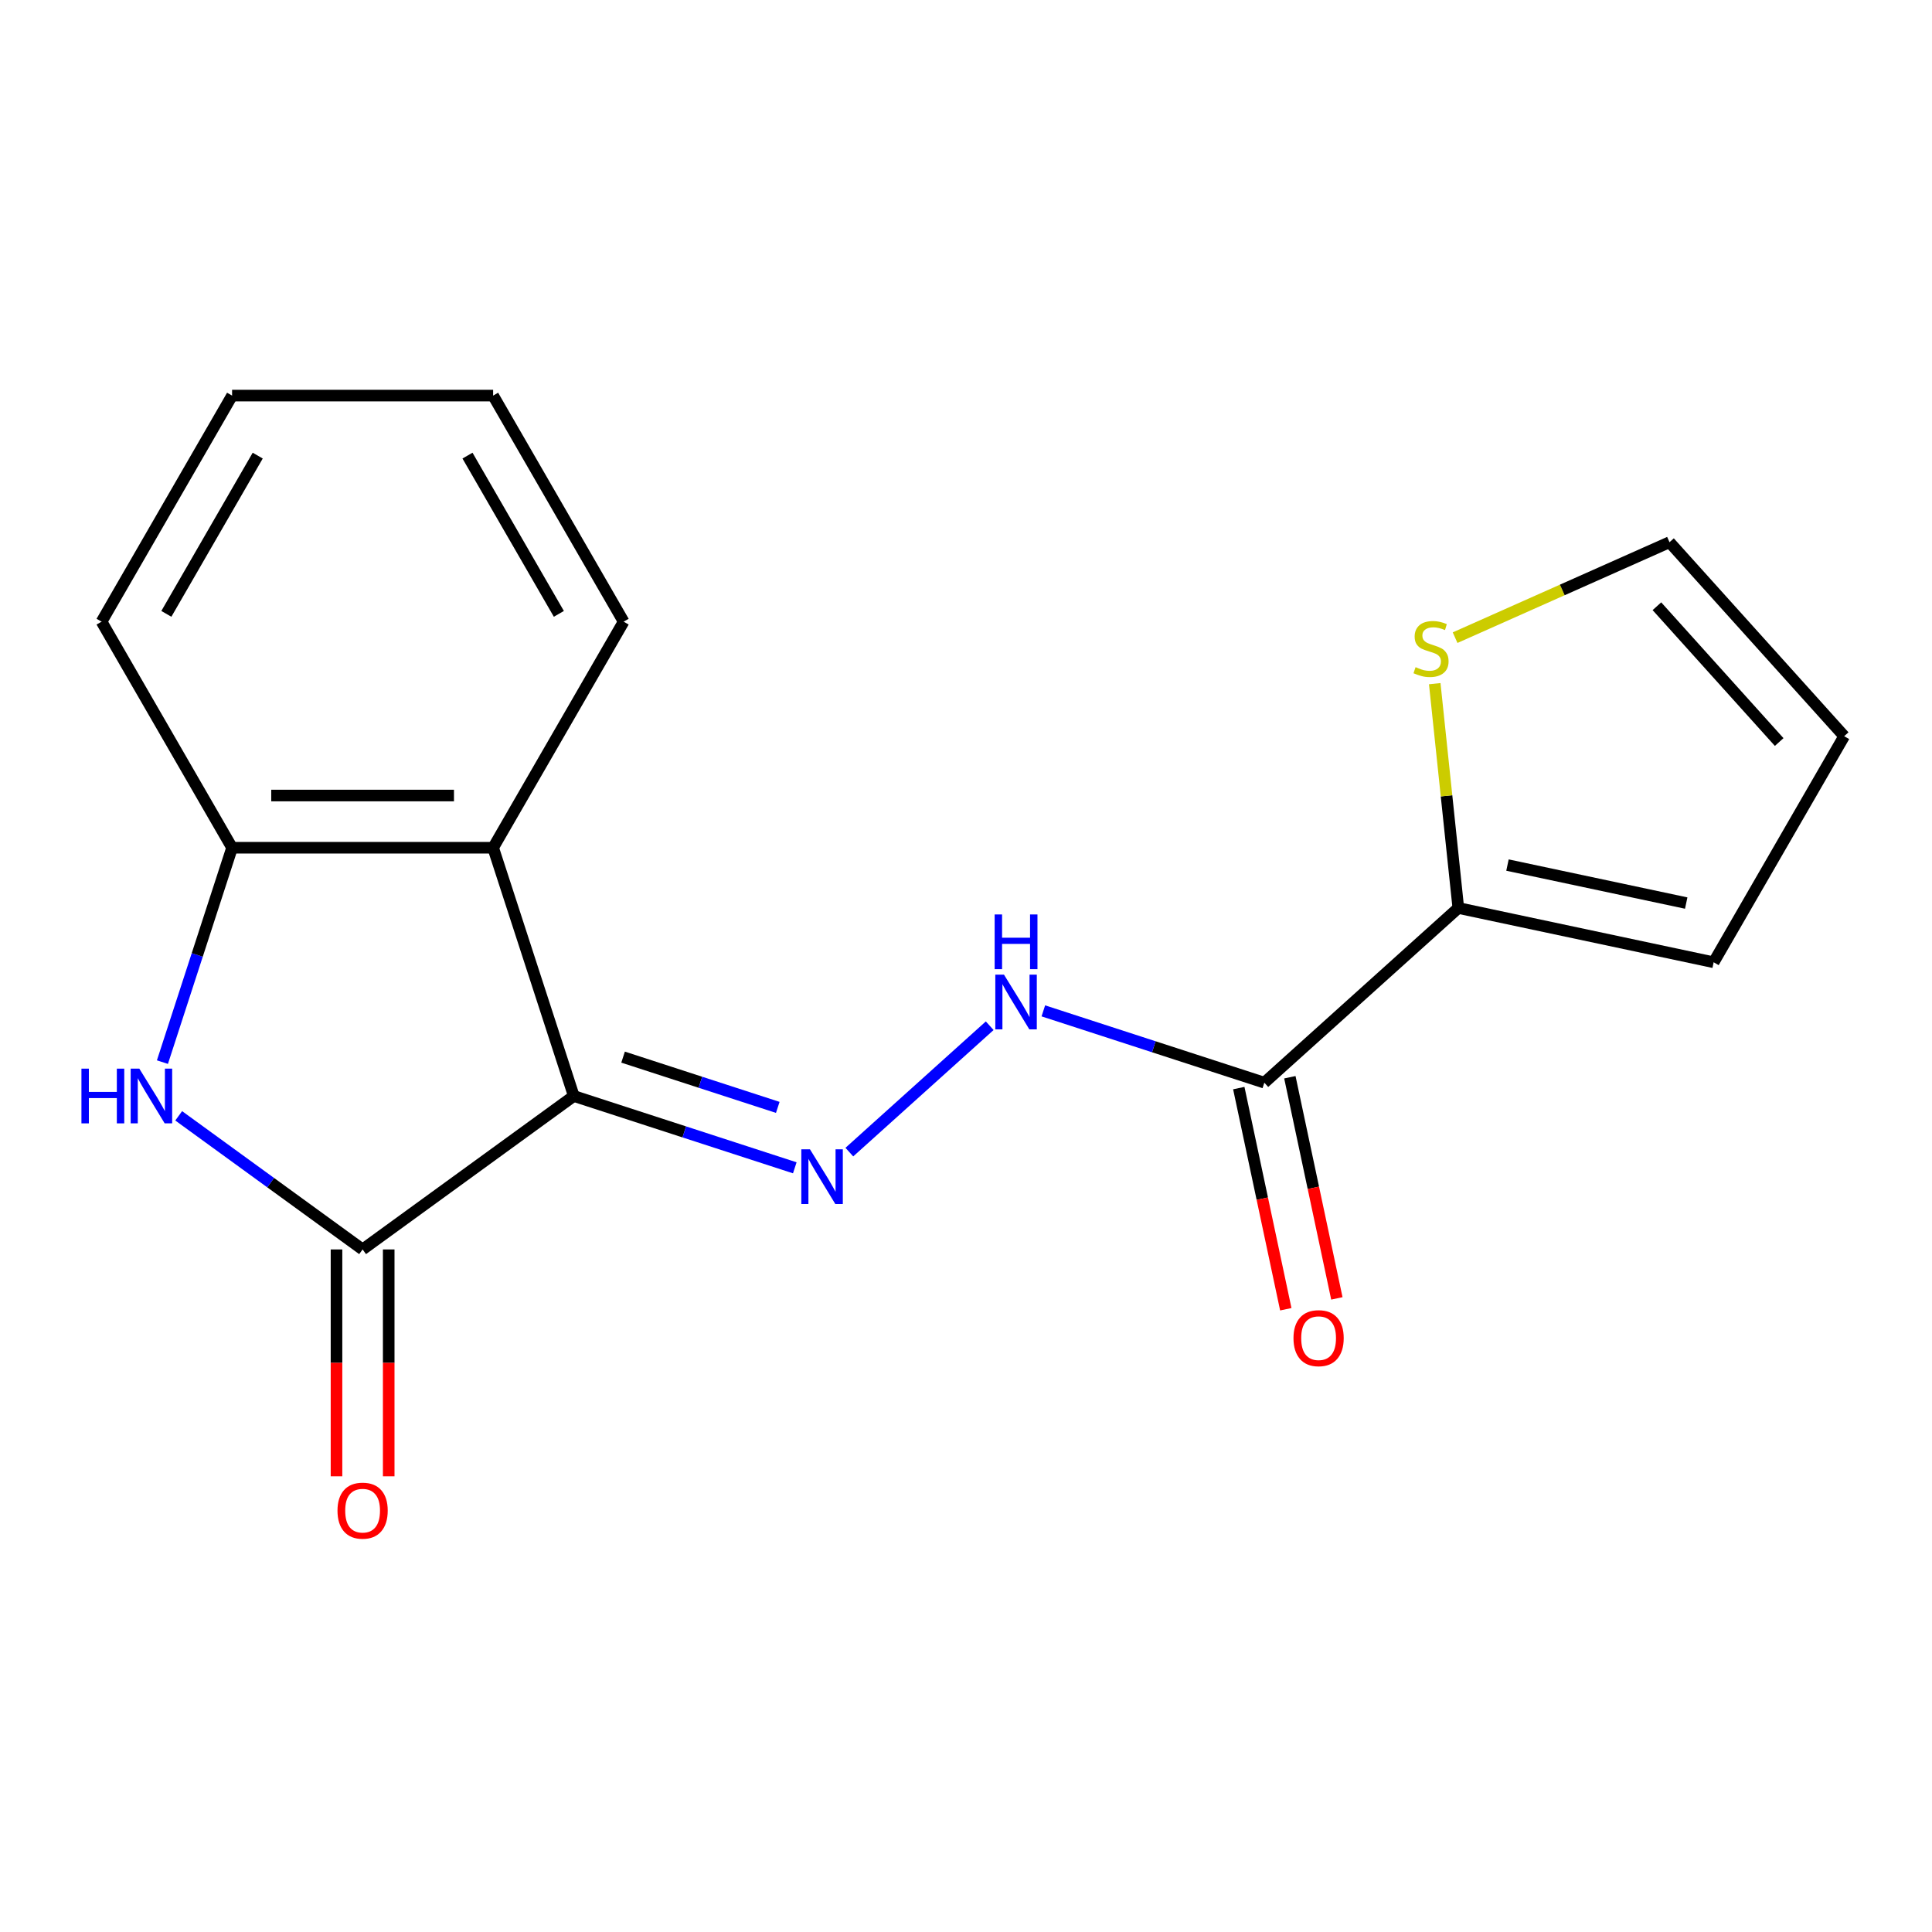 <?xml version='1.0' encoding='iso-8859-1'?>
<svg version='1.1' baseProfile='full'
              xmlns='http://www.w3.org/2000/svg'
                      xmlns:rdkit='http://www.rdkit.org/xml'
                      xmlns:xlink='http://www.w3.org/1999/xlink'
                  xml:space='preserve'
width='1000px' height='1000px' viewBox='0 0 1000 1000'>
<!-- END OF HEADER -->
<rect style='opacity:1.0;fill:#FFFFFF;stroke:none' width='1000' height='1000' x='0' y='0'> </rect>
<path class='bond-0' d='M 296.995,567.291 L 187.684,646.71' style='fill:none;fill-rule:evenodd;stroke:#000000;stroke-width:6px;stroke-linecap:butt;stroke-linejoin:miter;stroke-opacity:1' />
<path class='bond-2' d='M 296.995,567.291 L 354.188,585.874' style='fill:none;fill-rule:evenodd;stroke:#000000;stroke-width:6px;stroke-linecap:butt;stroke-linejoin:miter;stroke-opacity:1' />
<path class='bond-2' d='M 354.188,585.874 L 411.381,604.457' style='fill:none;fill-rule:evenodd;stroke:#0000FF;stroke-width:6px;stroke-linecap:butt;stroke-linejoin:miter;stroke-opacity:1' />
<path class='bond-2' d='M 322.504,547.165 L 362.539,560.173' style='fill:none;fill-rule:evenodd;stroke:#000000;stroke-width:6px;stroke-linecap:butt;stroke-linejoin:miter;stroke-opacity:1' />
<path class='bond-2' d='M 362.539,560.173 L 402.574,573.181' style='fill:none;fill-rule:evenodd;stroke:#0000FF;stroke-width:6px;stroke-linecap:butt;stroke-linejoin:miter;stroke-opacity:1' />
<path class='bond-3' d='M 296.995,567.291 L 255.242,438.787' style='fill:none;fill-rule:evenodd;stroke:#000000;stroke-width:6px;stroke-linecap:butt;stroke-linejoin:miter;stroke-opacity:1' />
<path class='bond-1' d='M 187.684,646.71 L 140.087,612.129' style='fill:none;fill-rule:evenodd;stroke:#000000;stroke-width:6px;stroke-linecap:butt;stroke-linejoin:miter;stroke-opacity:1' />
<path class='bond-1' d='M 140.087,612.129 L 92.491,577.548' style='fill:none;fill-rule:evenodd;stroke:#0000FF;stroke-width:6px;stroke-linecap:butt;stroke-linejoin:miter;stroke-opacity:1' />
<path class='bond-9' d='M 174.173,646.71 L 174.173,705.419' style='fill:none;fill-rule:evenodd;stroke:#000000;stroke-width:6px;stroke-linecap:butt;stroke-linejoin:miter;stroke-opacity:1' />
<path class='bond-9' d='M 174.173,705.419 L 174.173,764.128' style='fill:none;fill-rule:evenodd;stroke:#FF0000;stroke-width:6px;stroke-linecap:butt;stroke-linejoin:miter;stroke-opacity:1' />
<path class='bond-9' d='M 201.196,646.71 L 201.196,705.419' style='fill:none;fill-rule:evenodd;stroke:#000000;stroke-width:6px;stroke-linecap:butt;stroke-linejoin:miter;stroke-opacity:1' />
<path class='bond-9' d='M 201.196,705.419 L 201.196,764.128' style='fill:none;fill-rule:evenodd;stroke:#FF0000;stroke-width:6px;stroke-linecap:butt;stroke-linejoin:miter;stroke-opacity:1' />
<path class='bond-18' d='M 84.071,549.753 L 102.099,494.27' style='fill:none;fill-rule:evenodd;stroke:#0000FF;stroke-width:6px;stroke-linecap:butt;stroke-linejoin:miter;stroke-opacity:1' />
<path class='bond-18' d='M 102.099,494.27 L 120.126,438.787' style='fill:none;fill-rule:evenodd;stroke:#000000;stroke-width:6px;stroke-linecap:butt;stroke-linejoin:miter;stroke-opacity:1' />
<path class='bond-7' d='M 439.617,596.332 L 512.267,530.918' style='fill:none;fill-rule:evenodd;stroke:#0000FF;stroke-width:6px;stroke-linecap:butt;stroke-linejoin:miter;stroke-opacity:1' />
<path class='bond-5' d='M 255.242,438.787 L 120.126,438.787' style='fill:none;fill-rule:evenodd;stroke:#000000;stroke-width:6px;stroke-linecap:butt;stroke-linejoin:miter;stroke-opacity:1' />
<path class='bond-5' d='M 234.975,411.764 L 140.393,411.764' style='fill:none;fill-rule:evenodd;stroke:#000000;stroke-width:6px;stroke-linecap:butt;stroke-linejoin:miter;stroke-opacity:1' />
<path class='bond-14' d='M 255.242,438.787 L 322.8,321.773' style='fill:none;fill-rule:evenodd;stroke:#000000;stroke-width:6px;stroke-linecap:butt;stroke-linejoin:miter;stroke-opacity:1' />
<path class='bond-4' d='M 654.413,560.387 L 597.22,541.804' style='fill:none;fill-rule:evenodd;stroke:#000000;stroke-width:6px;stroke-linecap:butt;stroke-linejoin:miter;stroke-opacity:1' />
<path class='bond-4' d='M 597.22,541.804 L 540.028,523.221' style='fill:none;fill-rule:evenodd;stroke:#0000FF;stroke-width:6px;stroke-linecap:butt;stroke-linejoin:miter;stroke-opacity:1' />
<path class='bond-6' d='M 654.413,560.387 L 754.824,469.976' style='fill:none;fill-rule:evenodd;stroke:#000000;stroke-width:6px;stroke-linecap:butt;stroke-linejoin:miter;stroke-opacity:1' />
<path class='bond-10' d='M 641.196,563.196 L 653.362,620.429' style='fill:none;fill-rule:evenodd;stroke:#000000;stroke-width:6px;stroke-linecap:butt;stroke-linejoin:miter;stroke-opacity:1' />
<path class='bond-10' d='M 653.362,620.429 L 665.527,677.662' style='fill:none;fill-rule:evenodd;stroke:#FF0000;stroke-width:6px;stroke-linecap:butt;stroke-linejoin:miter;stroke-opacity:1' />
<path class='bond-10' d='M 667.629,557.577 L 679.794,614.81' style='fill:none;fill-rule:evenodd;stroke:#000000;stroke-width:6px;stroke-linecap:butt;stroke-linejoin:miter;stroke-opacity:1' />
<path class='bond-10' d='M 679.794,614.81 L 691.96,672.043' style='fill:none;fill-rule:evenodd;stroke:#FF0000;stroke-width:6px;stroke-linecap:butt;stroke-linejoin:miter;stroke-opacity:1' />
<path class='bond-15' d='M 120.126,438.787 L 52.568,321.773' style='fill:none;fill-rule:evenodd;stroke:#000000;stroke-width:6px;stroke-linecap:butt;stroke-linejoin:miter;stroke-opacity:1' />
<path class='bond-8' d='M 754.824,469.976 L 748.721,411.917' style='fill:none;fill-rule:evenodd;stroke:#000000;stroke-width:6px;stroke-linecap:butt;stroke-linejoin:miter;stroke-opacity:1' />
<path class='bond-8' d='M 748.721,411.917 L 742.619,353.858' style='fill:none;fill-rule:evenodd;stroke:#CCCC00;stroke-width:6px;stroke-linecap:butt;stroke-linejoin:miter;stroke-opacity:1' />
<path class='bond-11' d='M 754.824,469.976 L 886.987,498.068' style='fill:none;fill-rule:evenodd;stroke:#000000;stroke-width:6px;stroke-linecap:butt;stroke-linejoin:miter;stroke-opacity:1' />
<path class='bond-11' d='M 780.267,447.757 L 872.781,467.422' style='fill:none;fill-rule:evenodd;stroke:#000000;stroke-width:6px;stroke-linecap:butt;stroke-linejoin:miter;stroke-opacity:1' />
<path class='bond-12' d='M 753.158,330.054 L 808.647,305.349' style='fill:none;fill-rule:evenodd;stroke:#CCCC00;stroke-width:6px;stroke-linecap:butt;stroke-linejoin:miter;stroke-opacity:1' />
<path class='bond-12' d='M 808.647,305.349 L 864.135,280.643' style='fill:none;fill-rule:evenodd;stroke:#000000;stroke-width:6px;stroke-linecap:butt;stroke-linejoin:miter;stroke-opacity:1' />
<path class='bond-13' d='M 886.987,498.068 L 954.545,381.054' style='fill:none;fill-rule:evenodd;stroke:#000000;stroke-width:6px;stroke-linecap:butt;stroke-linejoin:miter;stroke-opacity:1' />
<path class='bond-20' d='M 864.135,280.643 L 954.545,381.054' style='fill:none;fill-rule:evenodd;stroke:#000000;stroke-width:6px;stroke-linecap:butt;stroke-linejoin:miter;stroke-opacity:1' />
<path class='bond-20' d='M 857.614,313.787 L 920.902,384.075' style='fill:none;fill-rule:evenodd;stroke:#000000;stroke-width:6px;stroke-linecap:butt;stroke-linejoin:miter;stroke-opacity:1' />
<path class='bond-16' d='M 322.8,321.773 L 255.242,204.759' style='fill:none;fill-rule:evenodd;stroke:#000000;stroke-width:6px;stroke-linecap:butt;stroke-linejoin:miter;stroke-opacity:1' />
<path class='bond-16' d='M 289.264,317.733 L 241.973,235.823' style='fill:none;fill-rule:evenodd;stroke:#000000;stroke-width:6px;stroke-linecap:butt;stroke-linejoin:miter;stroke-opacity:1' />
<path class='bond-19' d='M 52.568,321.773 L 120.126,204.759' style='fill:none;fill-rule:evenodd;stroke:#000000;stroke-width:6px;stroke-linecap:butt;stroke-linejoin:miter;stroke-opacity:1' />
<path class='bond-19' d='M 86.104,317.733 L 133.395,235.823' style='fill:none;fill-rule:evenodd;stroke:#000000;stroke-width:6px;stroke-linecap:butt;stroke-linejoin:miter;stroke-opacity:1' />
<path class='bond-17' d='M 255.242,204.759 L 120.126,204.759' style='fill:none;fill-rule:evenodd;stroke:#000000;stroke-width:6px;stroke-linecap:butt;stroke-linejoin:miter;stroke-opacity:1' />
<path  class='atom-2' d='M 42.153 553.131
L 45.993 553.131
L 45.993 565.171
L 60.473 565.171
L 60.473 553.131
L 64.313 553.131
L 64.313 581.451
L 60.473 581.451
L 60.473 568.371
L 45.993 568.371
L 45.993 581.451
L 42.153 581.451
L 42.153 553.131
' fill='#0000FF'/>
<path  class='atom-2' d='M 72.113 553.131
L 81.393 568.131
Q 82.313 569.611, 83.793 572.291
Q 85.273 574.971, 85.353 575.131
L 85.353 553.131
L 89.113 553.131
L 89.113 581.451
L 85.233 581.451
L 75.273 565.051
Q 74.113 563.131, 72.873 560.931
Q 71.673 558.731, 71.313 558.051
L 71.313 581.451
L 67.633 581.451
L 67.633 553.131
L 72.113 553.131
' fill='#0000FF'/>
<path  class='atom-3' d='M 419.239 594.884
L 428.519 609.884
Q 429.439 611.364, 430.919 614.044
Q 432.399 616.724, 432.479 616.884
L 432.479 594.884
L 436.239 594.884
L 436.239 623.204
L 432.359 623.204
L 422.399 606.804
Q 421.239 604.884, 419.999 602.684
Q 418.799 600.484, 418.439 599.804
L 418.439 623.204
L 414.759 623.204
L 414.759 594.884
L 419.239 594.884
' fill='#0000FF'/>
<path  class='atom-8' d='M 519.65 504.473
L 528.93 519.473
Q 529.85 520.953, 531.33 523.633
Q 532.81 526.313, 532.89 526.473
L 532.89 504.473
L 536.65 504.473
L 536.65 532.793
L 532.77 532.793
L 522.81 516.393
Q 521.65 514.473, 520.41 512.273
Q 519.21 510.073, 518.85 509.393
L 518.85 532.793
L 515.17 532.793
L 515.17 504.473
L 519.65 504.473
' fill='#0000FF'/>
<path  class='atom-8' d='M 514.83 473.321
L 518.67 473.321
L 518.67 485.361
L 533.15 485.361
L 533.15 473.321
L 536.99 473.321
L 536.99 501.641
L 533.15 501.641
L 533.15 488.561
L 518.67 488.561
L 518.67 501.641
L 514.83 501.641
L 514.83 473.321
' fill='#0000FF'/>
<path  class='atom-9' d='M 732.7 345.32
Q 733.02 345.44, 734.34 346
Q 735.66 346.56, 737.1 346.92
Q 738.58 347.24, 740.02 347.24
Q 742.7 347.24, 744.26 345.96
Q 745.82 344.64, 745.82 342.36
Q 745.82 340.8, 745.02 339.84
Q 744.26 338.88, 743.06 338.36
Q 741.86 337.84, 739.86 337.24
Q 737.34 336.48, 735.82 335.76
Q 734.34 335.04, 733.26 333.52
Q 732.22 332, 732.22 329.44
Q 732.22 325.88, 734.62 323.68
Q 737.06 321.48, 741.86 321.48
Q 745.14 321.48, 748.86 323.04
L 747.94 326.12
Q 744.54 324.72, 741.98 324.72
Q 739.22 324.72, 737.7 325.88
Q 736.18 327, 736.22 328.96
Q 736.22 330.48, 736.98 331.4
Q 737.78 332.32, 738.9 332.84
Q 740.06 333.36, 741.98 333.96
Q 744.54 334.76, 746.06 335.56
Q 747.58 336.36, 748.66 338
Q 749.78 339.6, 749.78 342.36
Q 749.78 346.28, 747.14 348.4
Q 744.54 350.48, 740.18 350.48
Q 737.66 350.48, 735.74 349.92
Q 733.86 349.4, 731.62 348.48
L 732.7 345.32
' fill='#CCCC00'/>
<path  class='atom-10' d='M 174.684 781.906
Q 174.684 775.106, 178.044 771.306
Q 181.404 767.506, 187.684 767.506
Q 193.964 767.506, 197.324 771.306
Q 200.684 775.106, 200.684 781.906
Q 200.684 788.786, 197.284 792.706
Q 193.884 796.586, 187.684 796.586
Q 181.444 796.586, 178.044 792.706
Q 174.684 788.826, 174.684 781.906
M 187.684 793.386
Q 192.004 793.386, 194.324 790.506
Q 196.684 787.586, 196.684 781.906
Q 196.684 776.346, 194.324 773.546
Q 192.004 770.706, 187.684 770.706
Q 183.364 770.706, 181.004 773.506
Q 178.684 776.306, 178.684 781.906
Q 178.684 787.626, 181.004 790.506
Q 183.364 793.386, 187.684 793.386
' fill='#FF0000'/>
<path  class='atom-11' d='M 669.505 692.63
Q 669.505 685.83, 672.865 682.03
Q 676.225 678.23, 682.505 678.23
Q 688.785 678.23, 692.145 682.03
Q 695.505 685.83, 695.505 692.63
Q 695.505 699.51, 692.105 703.43
Q 688.705 707.31, 682.505 707.31
Q 676.265 707.31, 672.865 703.43
Q 669.505 699.55, 669.505 692.63
M 682.505 704.11
Q 686.825 704.11, 689.145 701.23
Q 691.505 698.31, 691.505 692.63
Q 691.505 687.07, 689.145 684.27
Q 686.825 681.43, 682.505 681.43
Q 678.185 681.43, 675.825 684.23
Q 673.505 687.03, 673.505 692.63
Q 673.505 698.35, 675.825 701.23
Q 678.185 704.11, 682.505 704.11
' fill='#FF0000'/>
</svg>
